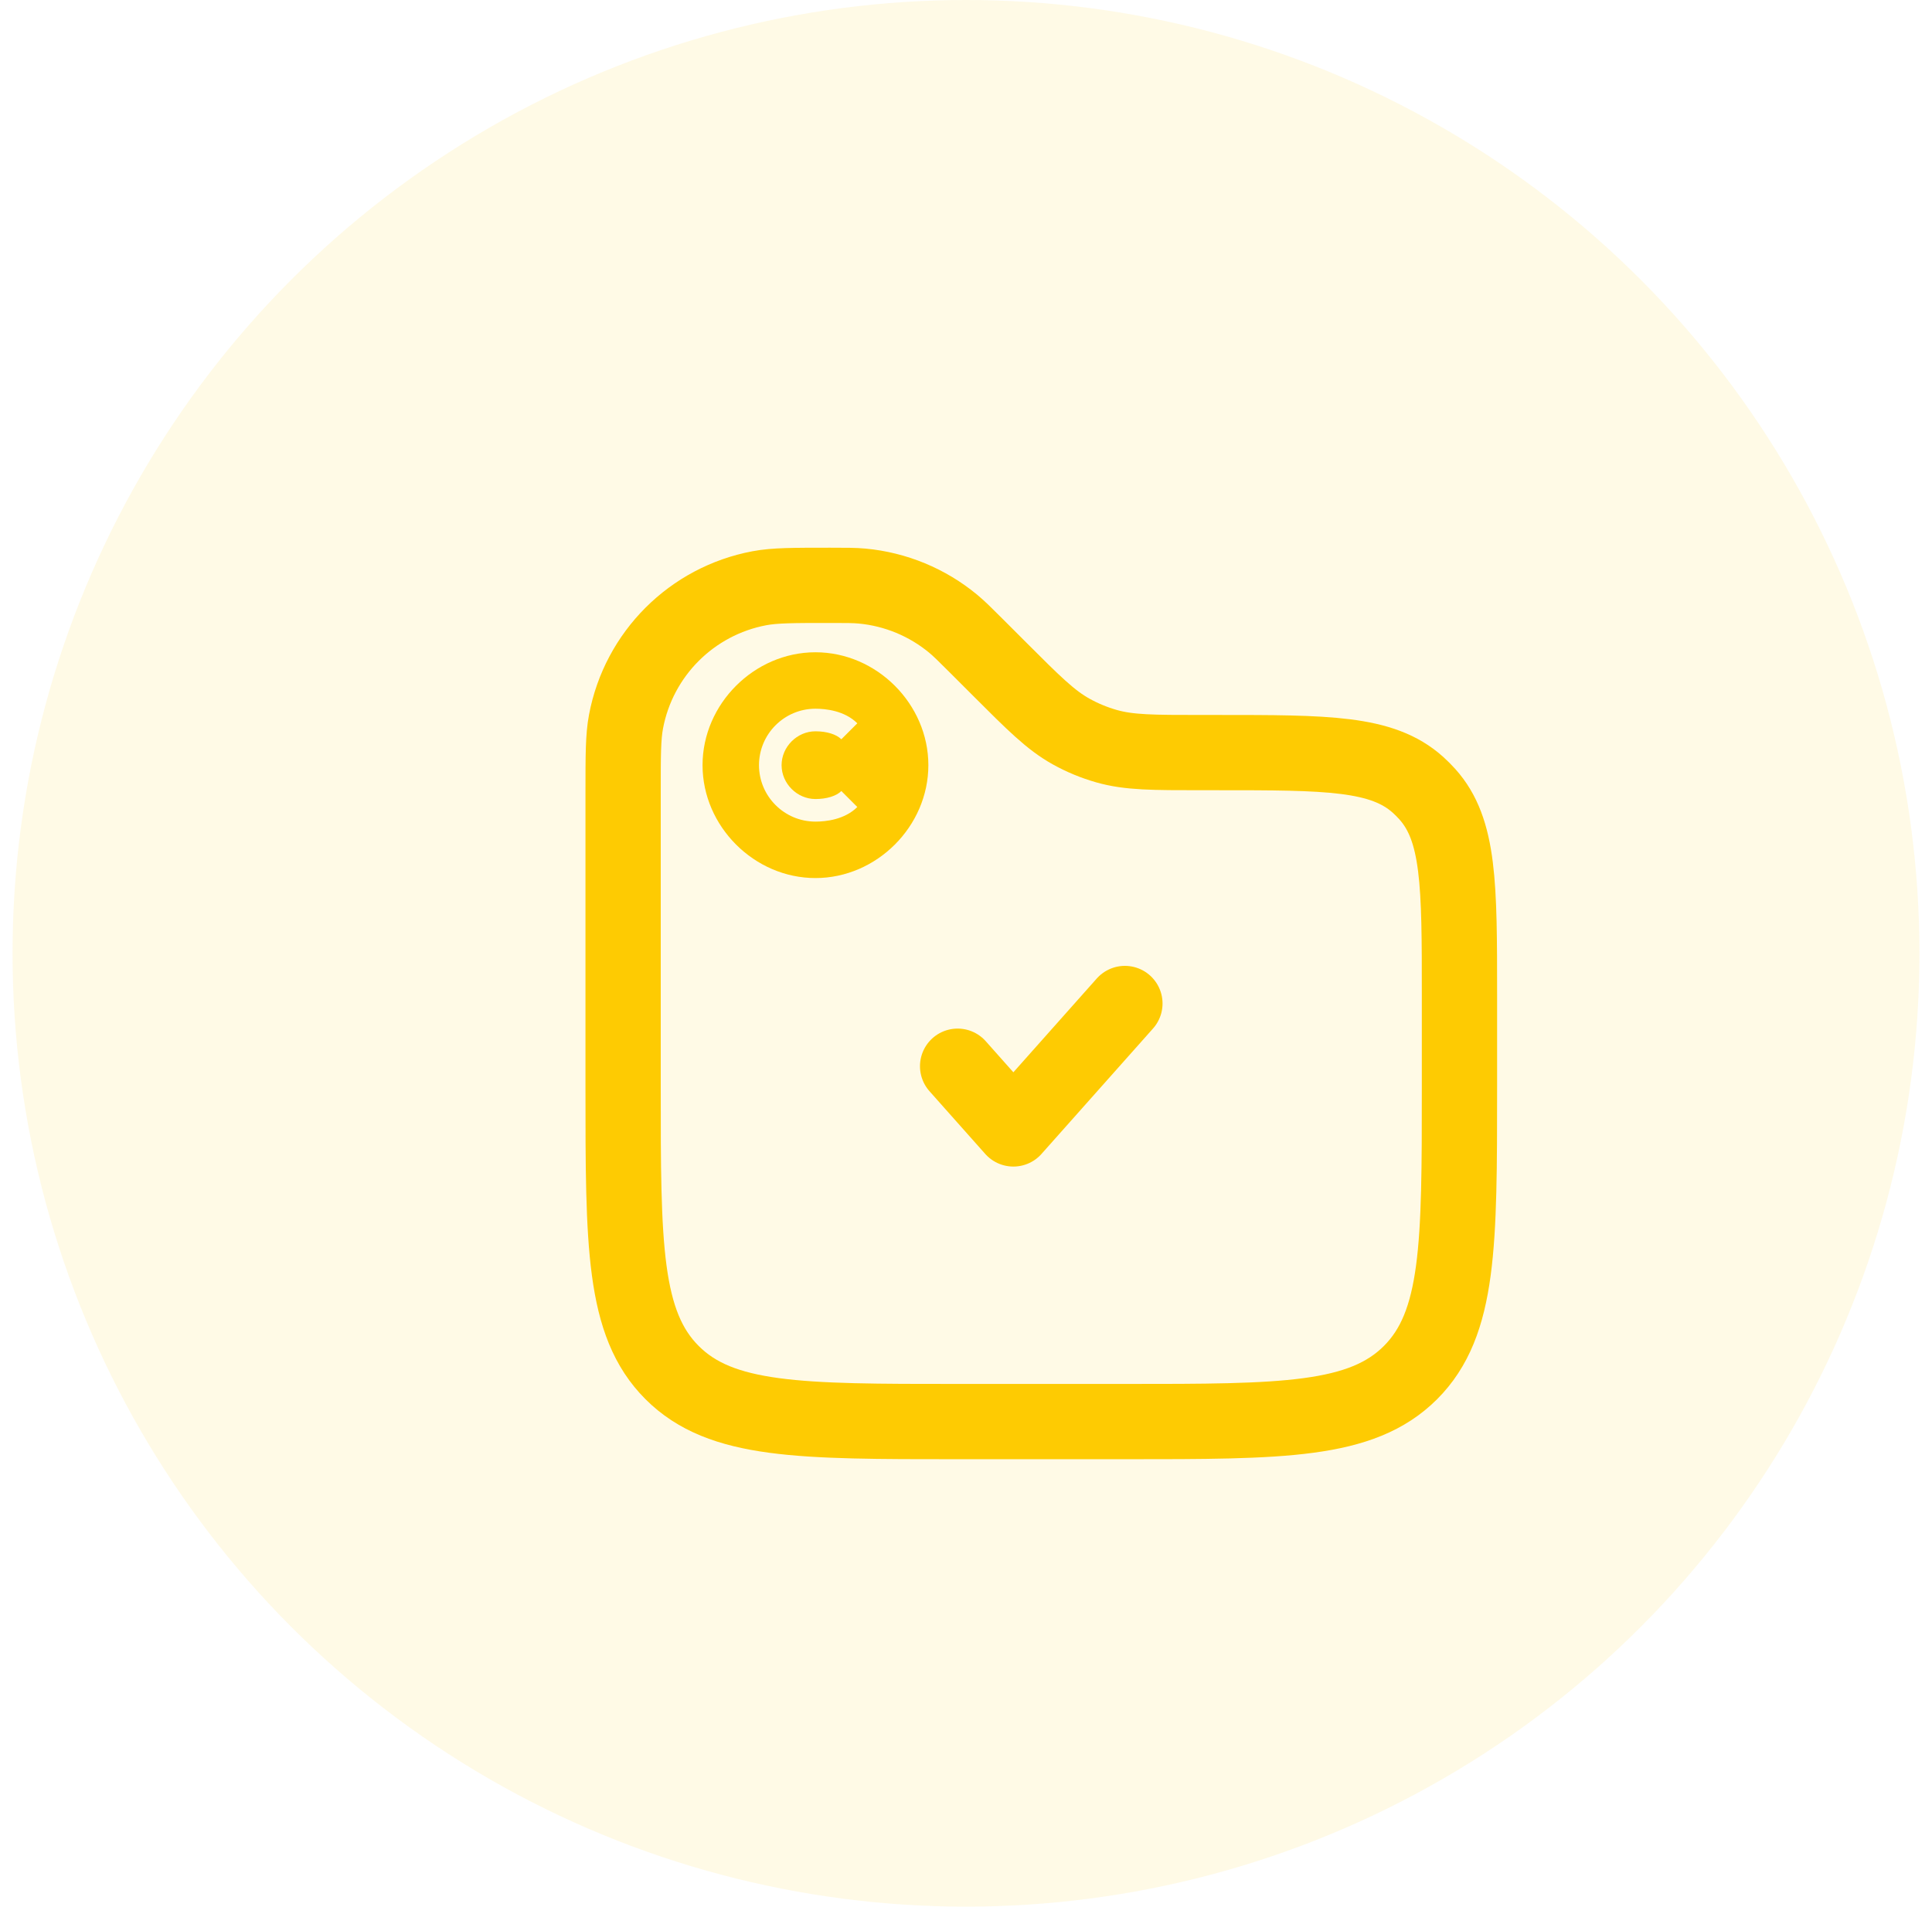 <svg width="77" height="76" viewBox="0 0 77 76" fill="none" xmlns="http://www.w3.org/2000/svg">
<circle opacity="0.1" cx="38.5" cy="38" r="38" fill="#FECB02"/>
<path d="M24.834 31.582C24.834 30.111 24.834 29.375 24.95 28.763C25.458 26.066 27.568 23.956 30.265 23.448C30.877 23.332 31.613 23.332 33.084 23.332C33.728 23.332 34.05 23.332 34.36 23.361C35.695 23.486 36.962 24.01 37.994 24.866C38.233 25.065 38.461 25.293 38.917 25.748L39.834 26.665C41.194 28.025 41.873 28.705 42.688 29.158C43.135 29.407 43.609 29.603 44.101 29.743C44.997 29.999 45.959 29.999 47.881 29.999H48.504C52.892 29.999 55.085 29.999 56.511 31.281C56.642 31.399 56.767 31.524 56.885 31.655C58.167 33.081 58.167 35.275 58.167 39.662V43.332C58.167 49.617 58.167 52.76 56.215 54.713C54.262 56.665 51.119 56.665 44.834 56.665H38.167C31.882 56.665 28.739 56.665 26.787 54.713C24.834 52.76 24.834 49.617 24.834 43.332V31.582Z" stroke="#FECB02" stroke-width="3"/>
<path d="M38.166 42.5L40.388 45L44.833 40" stroke="#FECB02" stroke-width="3" stroke-linecap="round" stroke-linejoin="round"/>
<path d="M32.5 26C30.061 26 28 28.061 28 30.5C28 32.939 30.061 35 32.5 35C34.939 35 37 32.939 37 30.5C37 28.061 34.939 26 32.5 26ZM32.5 31.85C32.946 31.85 33.333 31.731 33.532 31.531L34.168 32.168C33.661 32.674 32.905 32.75 32.5 32.75C31.259 32.75 30.25 31.741 30.25 30.5C30.25 29.259 31.259 28.25 32.5 28.25C32.905 28.25 33.662 28.326 34.168 28.832L33.532 29.468C33.333 29.269 32.947 29.15 32.5 29.15C31.768 29.15 31.15 29.768 31.15 30.5C31.15 31.232 31.768 31.85 32.5 31.85Z" fill="#FECB02"/>
</svg>
